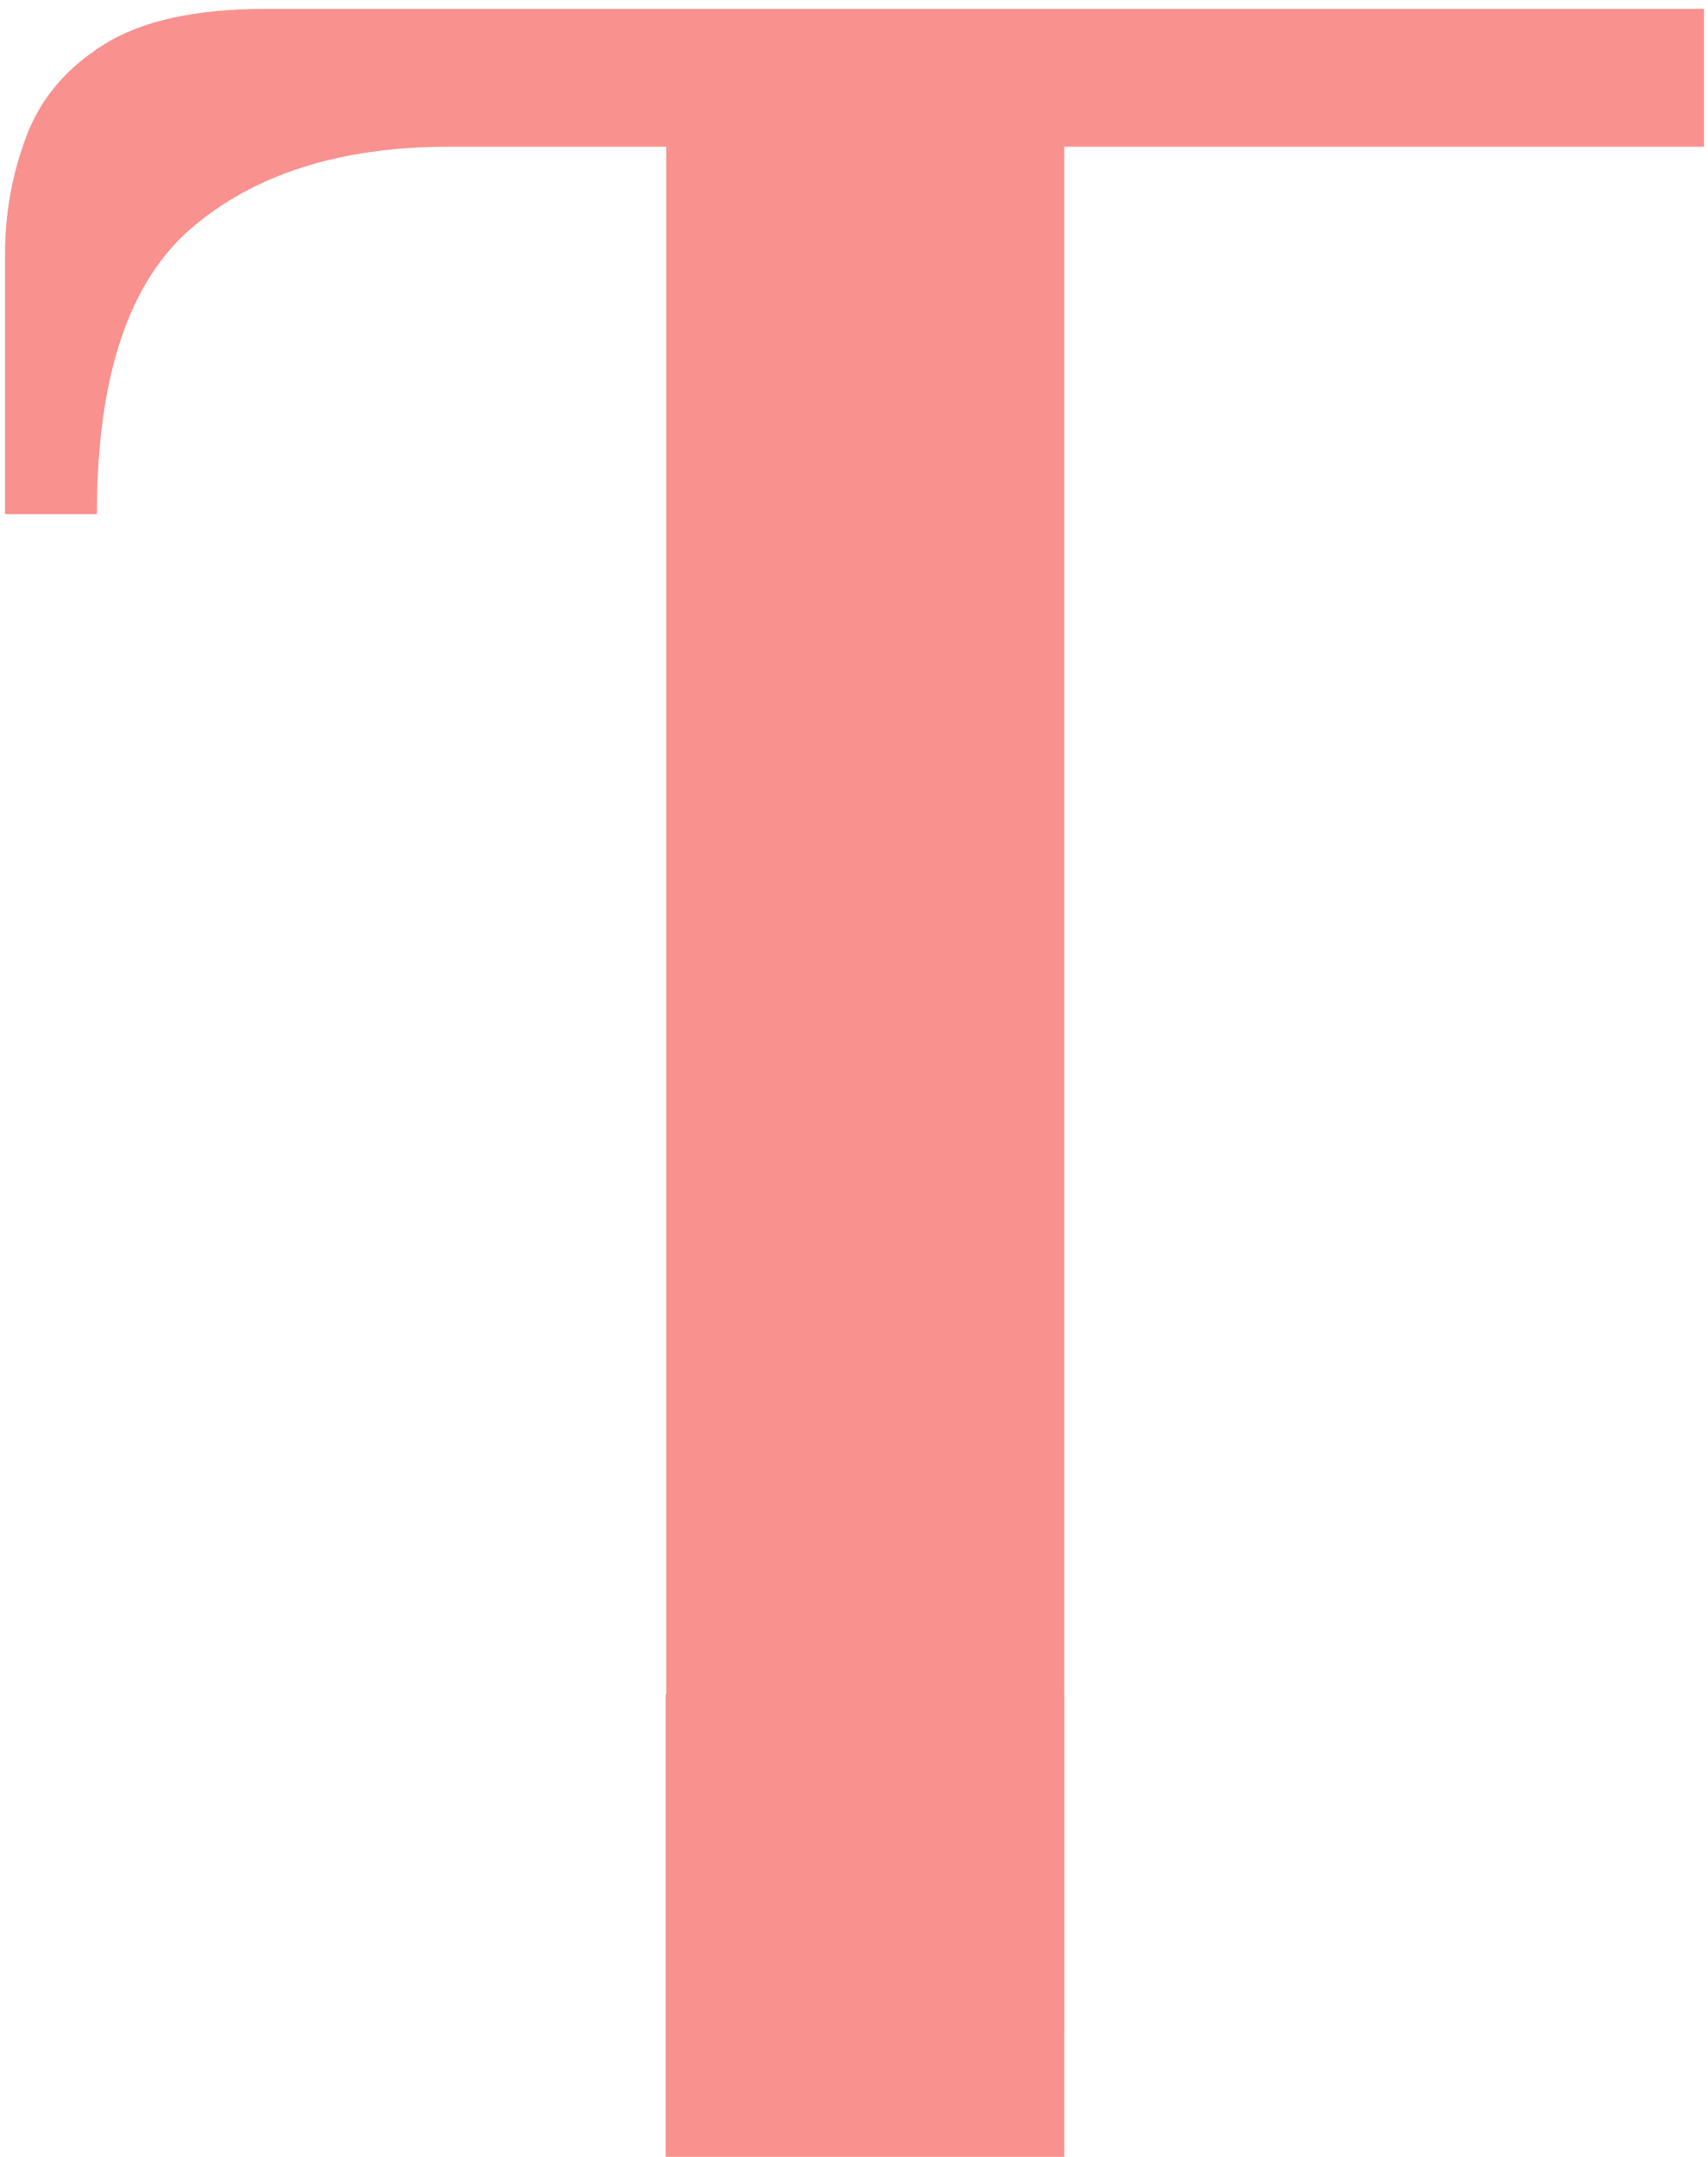 <svg xmlns="http://www.w3.org/2000/svg" width="2000" height="2525" version="1.0" viewBox="0 0 1500 1893.75"><defs><clipPath id="a"><path d="M584.617 1487.512h350.051V1893.5h-350.05Zm0 0"/></clipPath></defs><path fill="#f9918f" d="M232.956 7.816h1263.531v120.985H934.612v1653.343H585.128V128.801H394.253c-94.993 0-170.266 23.75-225.829 71.25-55.554 47.492-83.328 131.273-83.328 251.343H4.44v-228.5c0-35.851 6.27-70.36 18.813-103.515 12.55-33.157 35.406-60.036 68.562-80.641 33.156-20.613 80.203-30.922 141.14-30.922Zm0 0"/><g clip-path="url(#a)"><path fill="#f9918f" d="M584.617 1487.512h350.051v449.87h-350.05Zm0 0"/></g></svg>